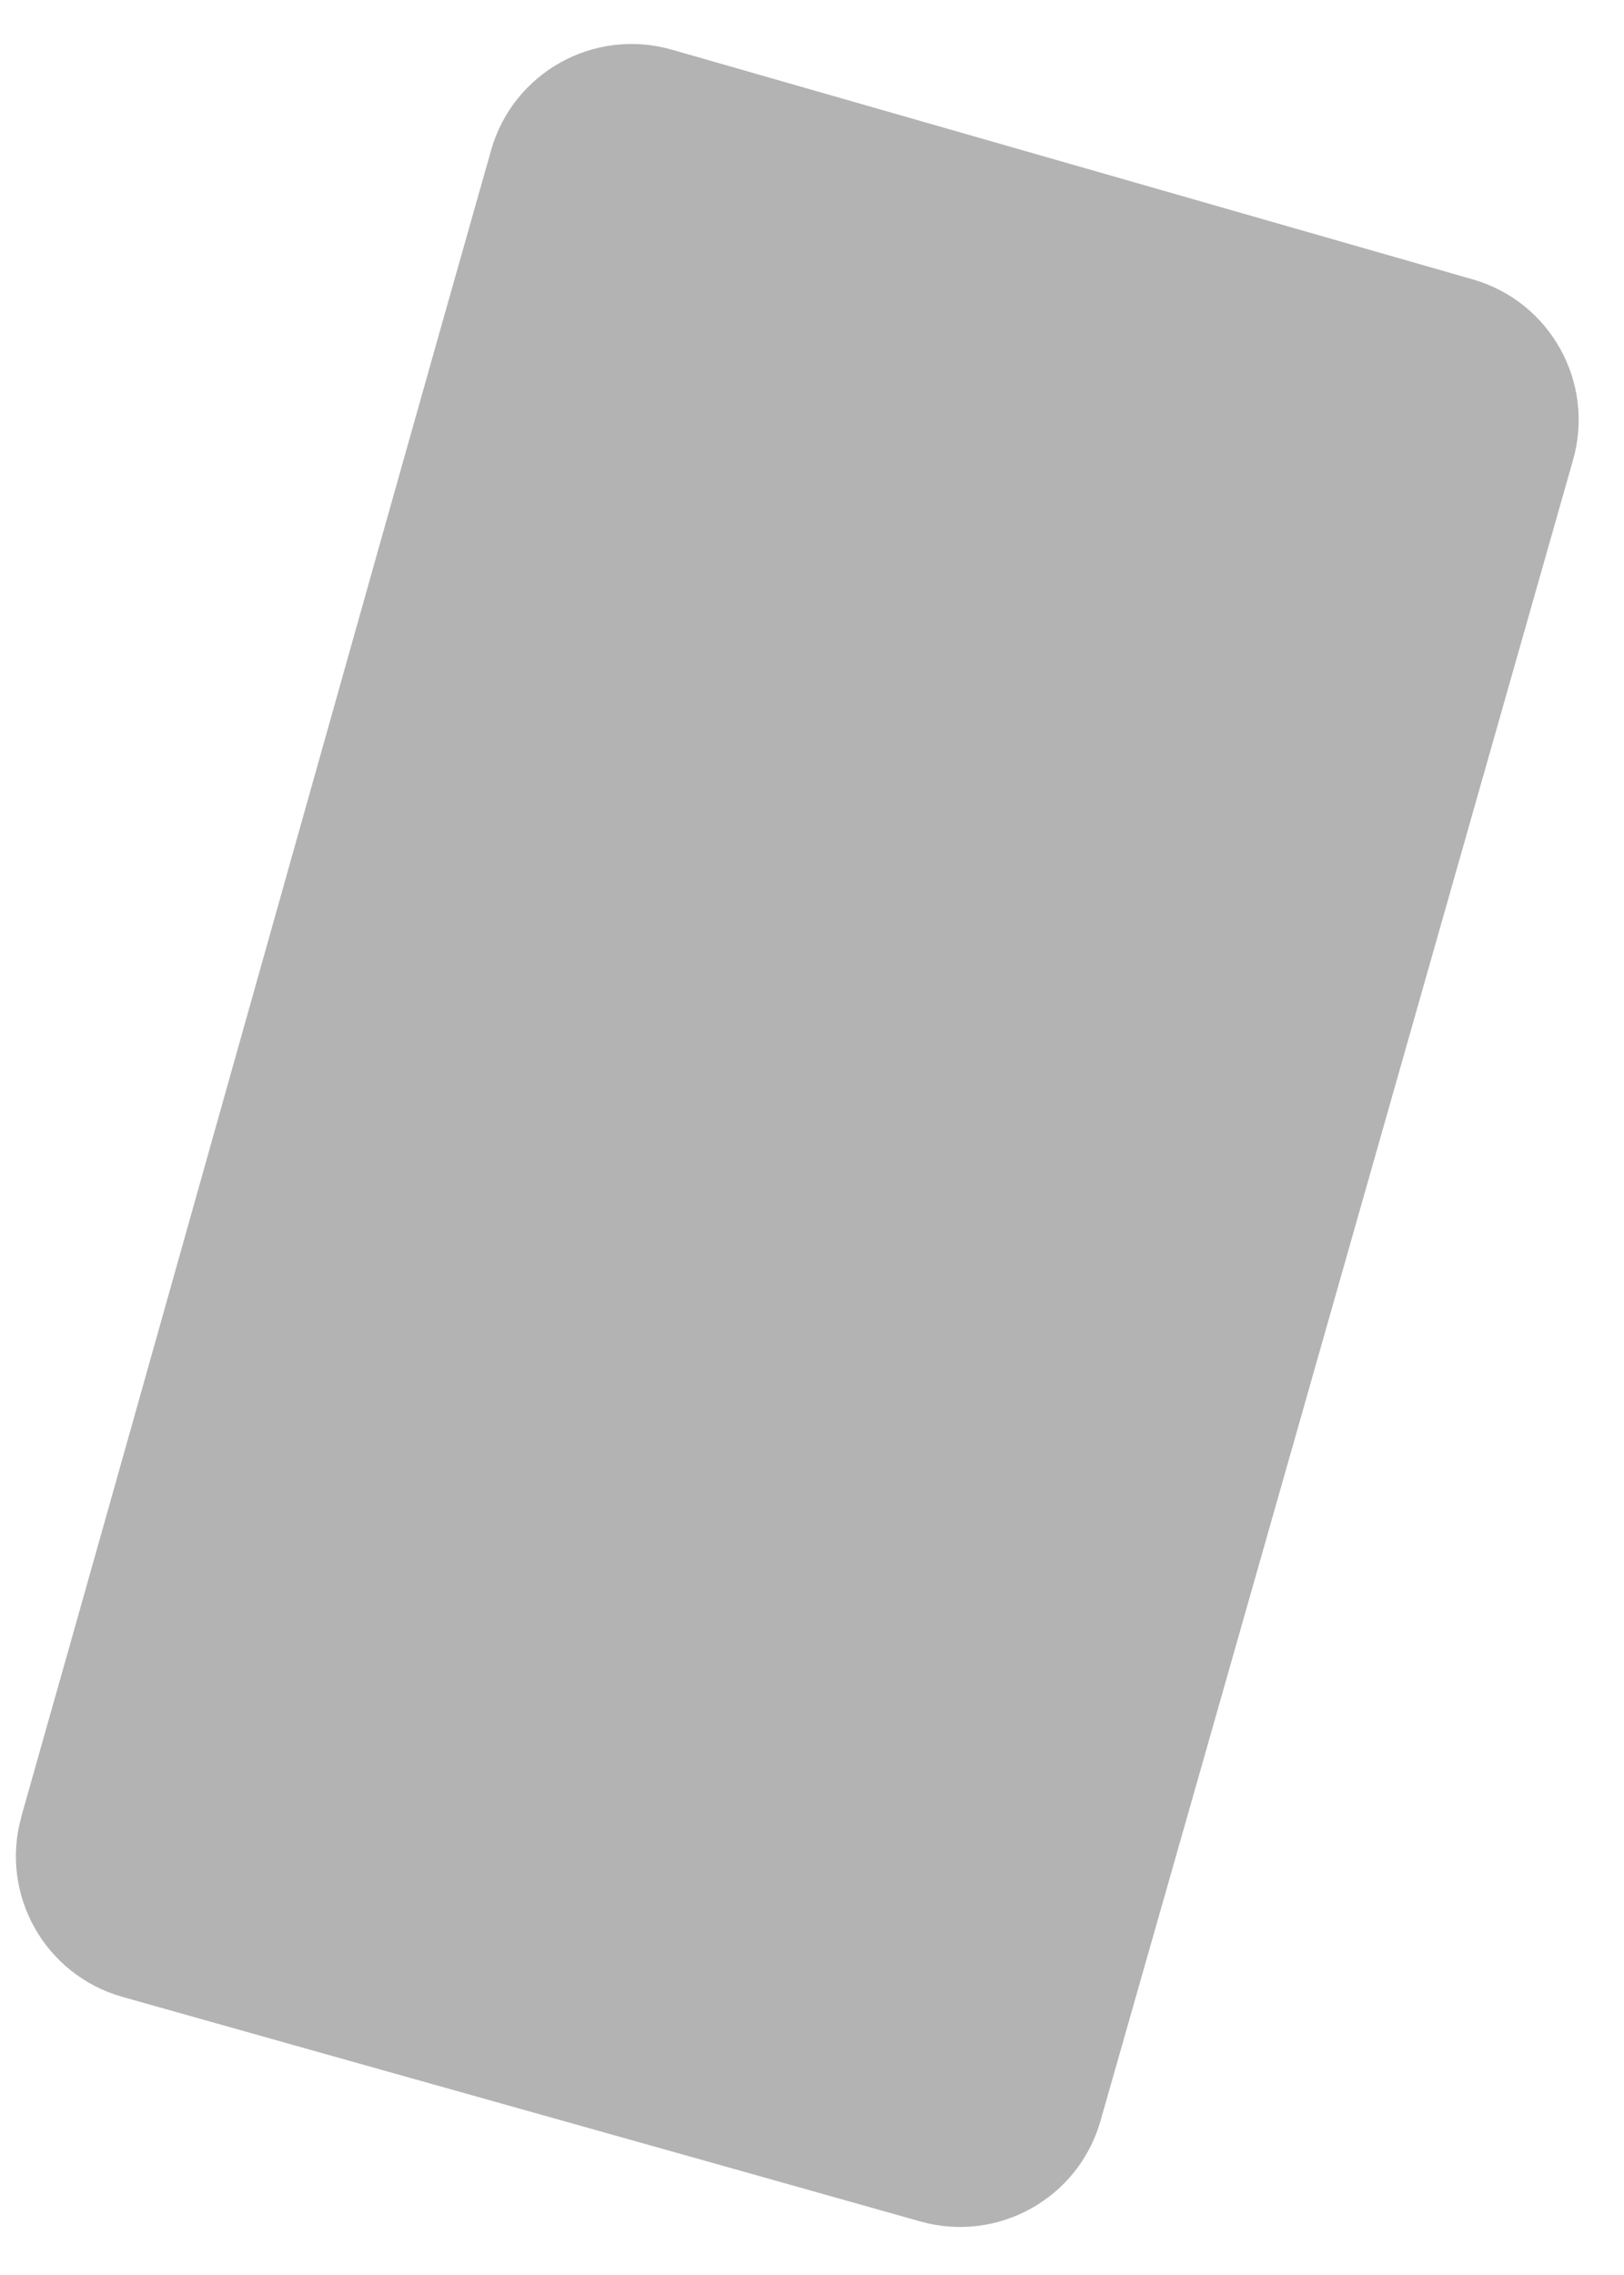 <svg width="30" height="42" viewBox="0 0 30 42" fill="none" xmlns="http://www.w3.org/2000/svg">
<path d="M0.395 33.532C2.68 25.486 6.757 10.923 9.072 2.773C9.48 1.336 10.975 0.506 12.411 0.917C17.015 2.236 23.237 4.021 27.206 5.158C28.638 5.568 29.467 7.059 29.059 8.491C26.438 17.706 22.682 30.918 20.329 39.156C19.92 40.587 18.433 41.415 17 41.011C12.869 39.844 6.384 38.029 2.26 36.865C0.823 36.459 -0.011 34.968 0.397 33.532H0.395Z" fill="#B3B3B3"/>
</svg>
